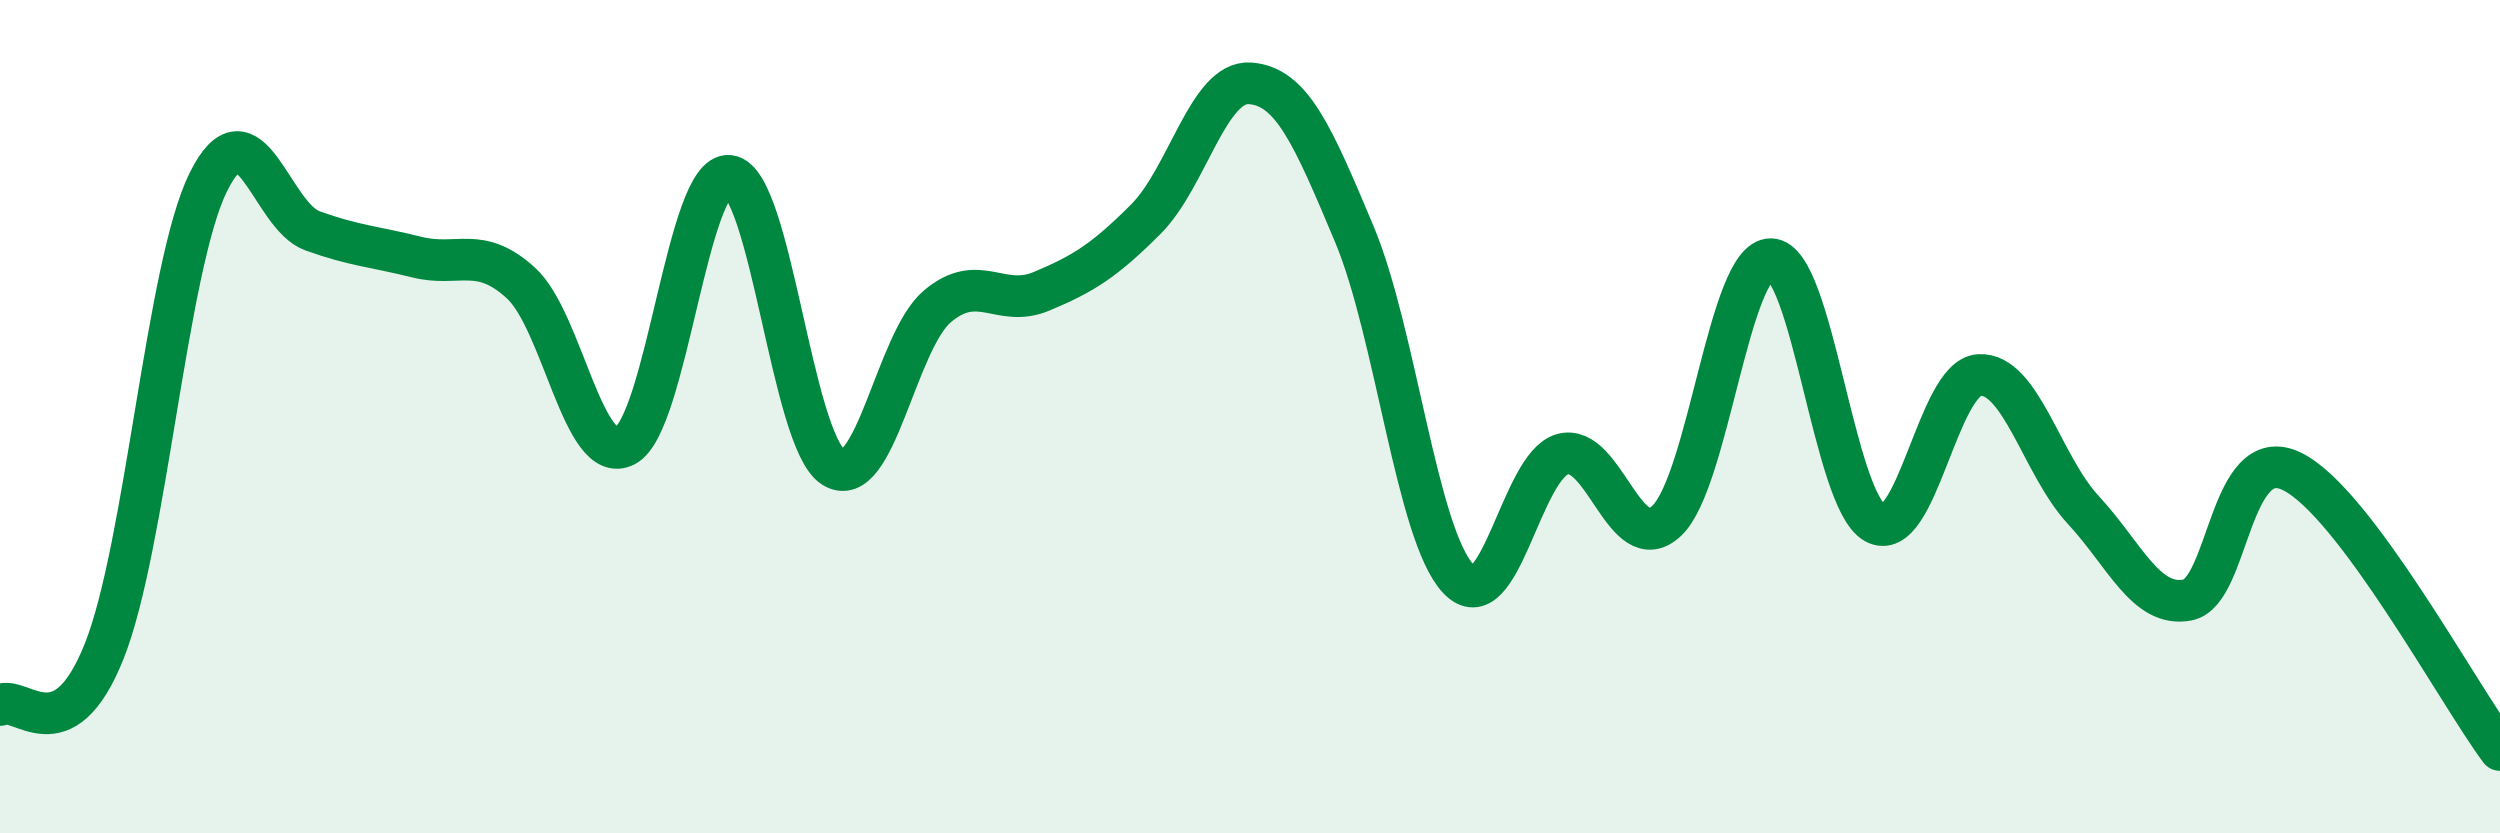 
    <svg width="60" height="20" viewBox="0 0 60 20" xmlns="http://www.w3.org/2000/svg">
      <path
        d="M 0,16.92 C 0.5,16.66 1.5,18.14 2.5,15.63 C 3.5,13.12 4,6.39 5,4.37 C 6,2.35 6.5,5.18 7.5,5.54 C 8.5,5.9 9,5.92 10,6.17 C 11,6.42 11.5,5.88 12.5,6.79 C 13.5,7.7 14,11.21 15,10.7 C 16,10.19 16.5,4.12 17.5,4.22 C 18.5,4.32 19,10.58 20,11.21 C 21,11.84 21.5,8.19 22.5,7.35 C 23.5,6.51 24,7.41 25,6.99 C 26,6.57 26.5,6.26 27.5,5.26 C 28.5,4.26 29,1.93 30,2 C 31,2.07 31.5,3.23 32.5,5.61 C 33.5,7.99 34,12.83 35,13.89 C 36,14.95 36.5,11.18 37.5,10.9 C 38.5,10.62 39,13.44 40,12.5 C 41,11.56 41.5,6.21 42.5,6.22 C 43.5,6.23 44,11.99 45,12.55 C 46,13.11 46.5,9.06 47.5,9 C 48.5,8.94 49,11.16 50,12.24 C 51,13.32 51.5,14.59 52.5,14.4 C 53.5,14.21 53.5,10.59 55,11.31 C 56.5,12.03 59,16.66 60,18L60 20L0 20Z"
        fill="#008740"
        opacity="0.1"
        stroke-linecap="round"
        stroke-linejoin="round"
      />
      <path
        d="M 0,16.92 C 0.5,16.66 1.5,18.14 2.5,15.63 C 3.5,13.12 4,6.39 5,4.37 C 6,2.35 6.5,5.18 7.5,5.54 C 8.5,5.9 9,5.92 10,6.17 C 11,6.42 11.5,5.88 12.5,6.79 C 13.5,7.7 14,11.21 15,10.7 C 16,10.19 16.5,4.12 17.5,4.22 C 18.5,4.32 19,10.58 20,11.21 C 21,11.84 21.5,8.19 22.5,7.35 C 23.5,6.51 24,7.41 25,6.99 C 26,6.57 26.5,6.26 27.5,5.26 C 28.5,4.26 29,1.93 30,2 C 31,2.07 31.5,3.23 32.5,5.61 C 33.5,7.99 34,12.83 35,13.89 C 36,14.95 36.5,11.18 37.5,10.9 C 38.5,10.62 39,13.44 40,12.5 C 41,11.56 41.5,6.21 42.5,6.22 C 43.5,6.23 44,11.99 45,12.55 C 46,13.11 46.5,9.06 47.5,9 C 48.5,8.94 49,11.16 50,12.24 C 51,13.32 51.5,14.59 52.5,14.4 C 53.5,14.21 53.5,10.59 55,11.31 C 56.5,12.03 59,16.66 60,18"
        stroke="#008740"
        stroke-width="1"
        fill="none"
        stroke-linecap="round"
        stroke-linejoin="round"
      />
    </svg>
  